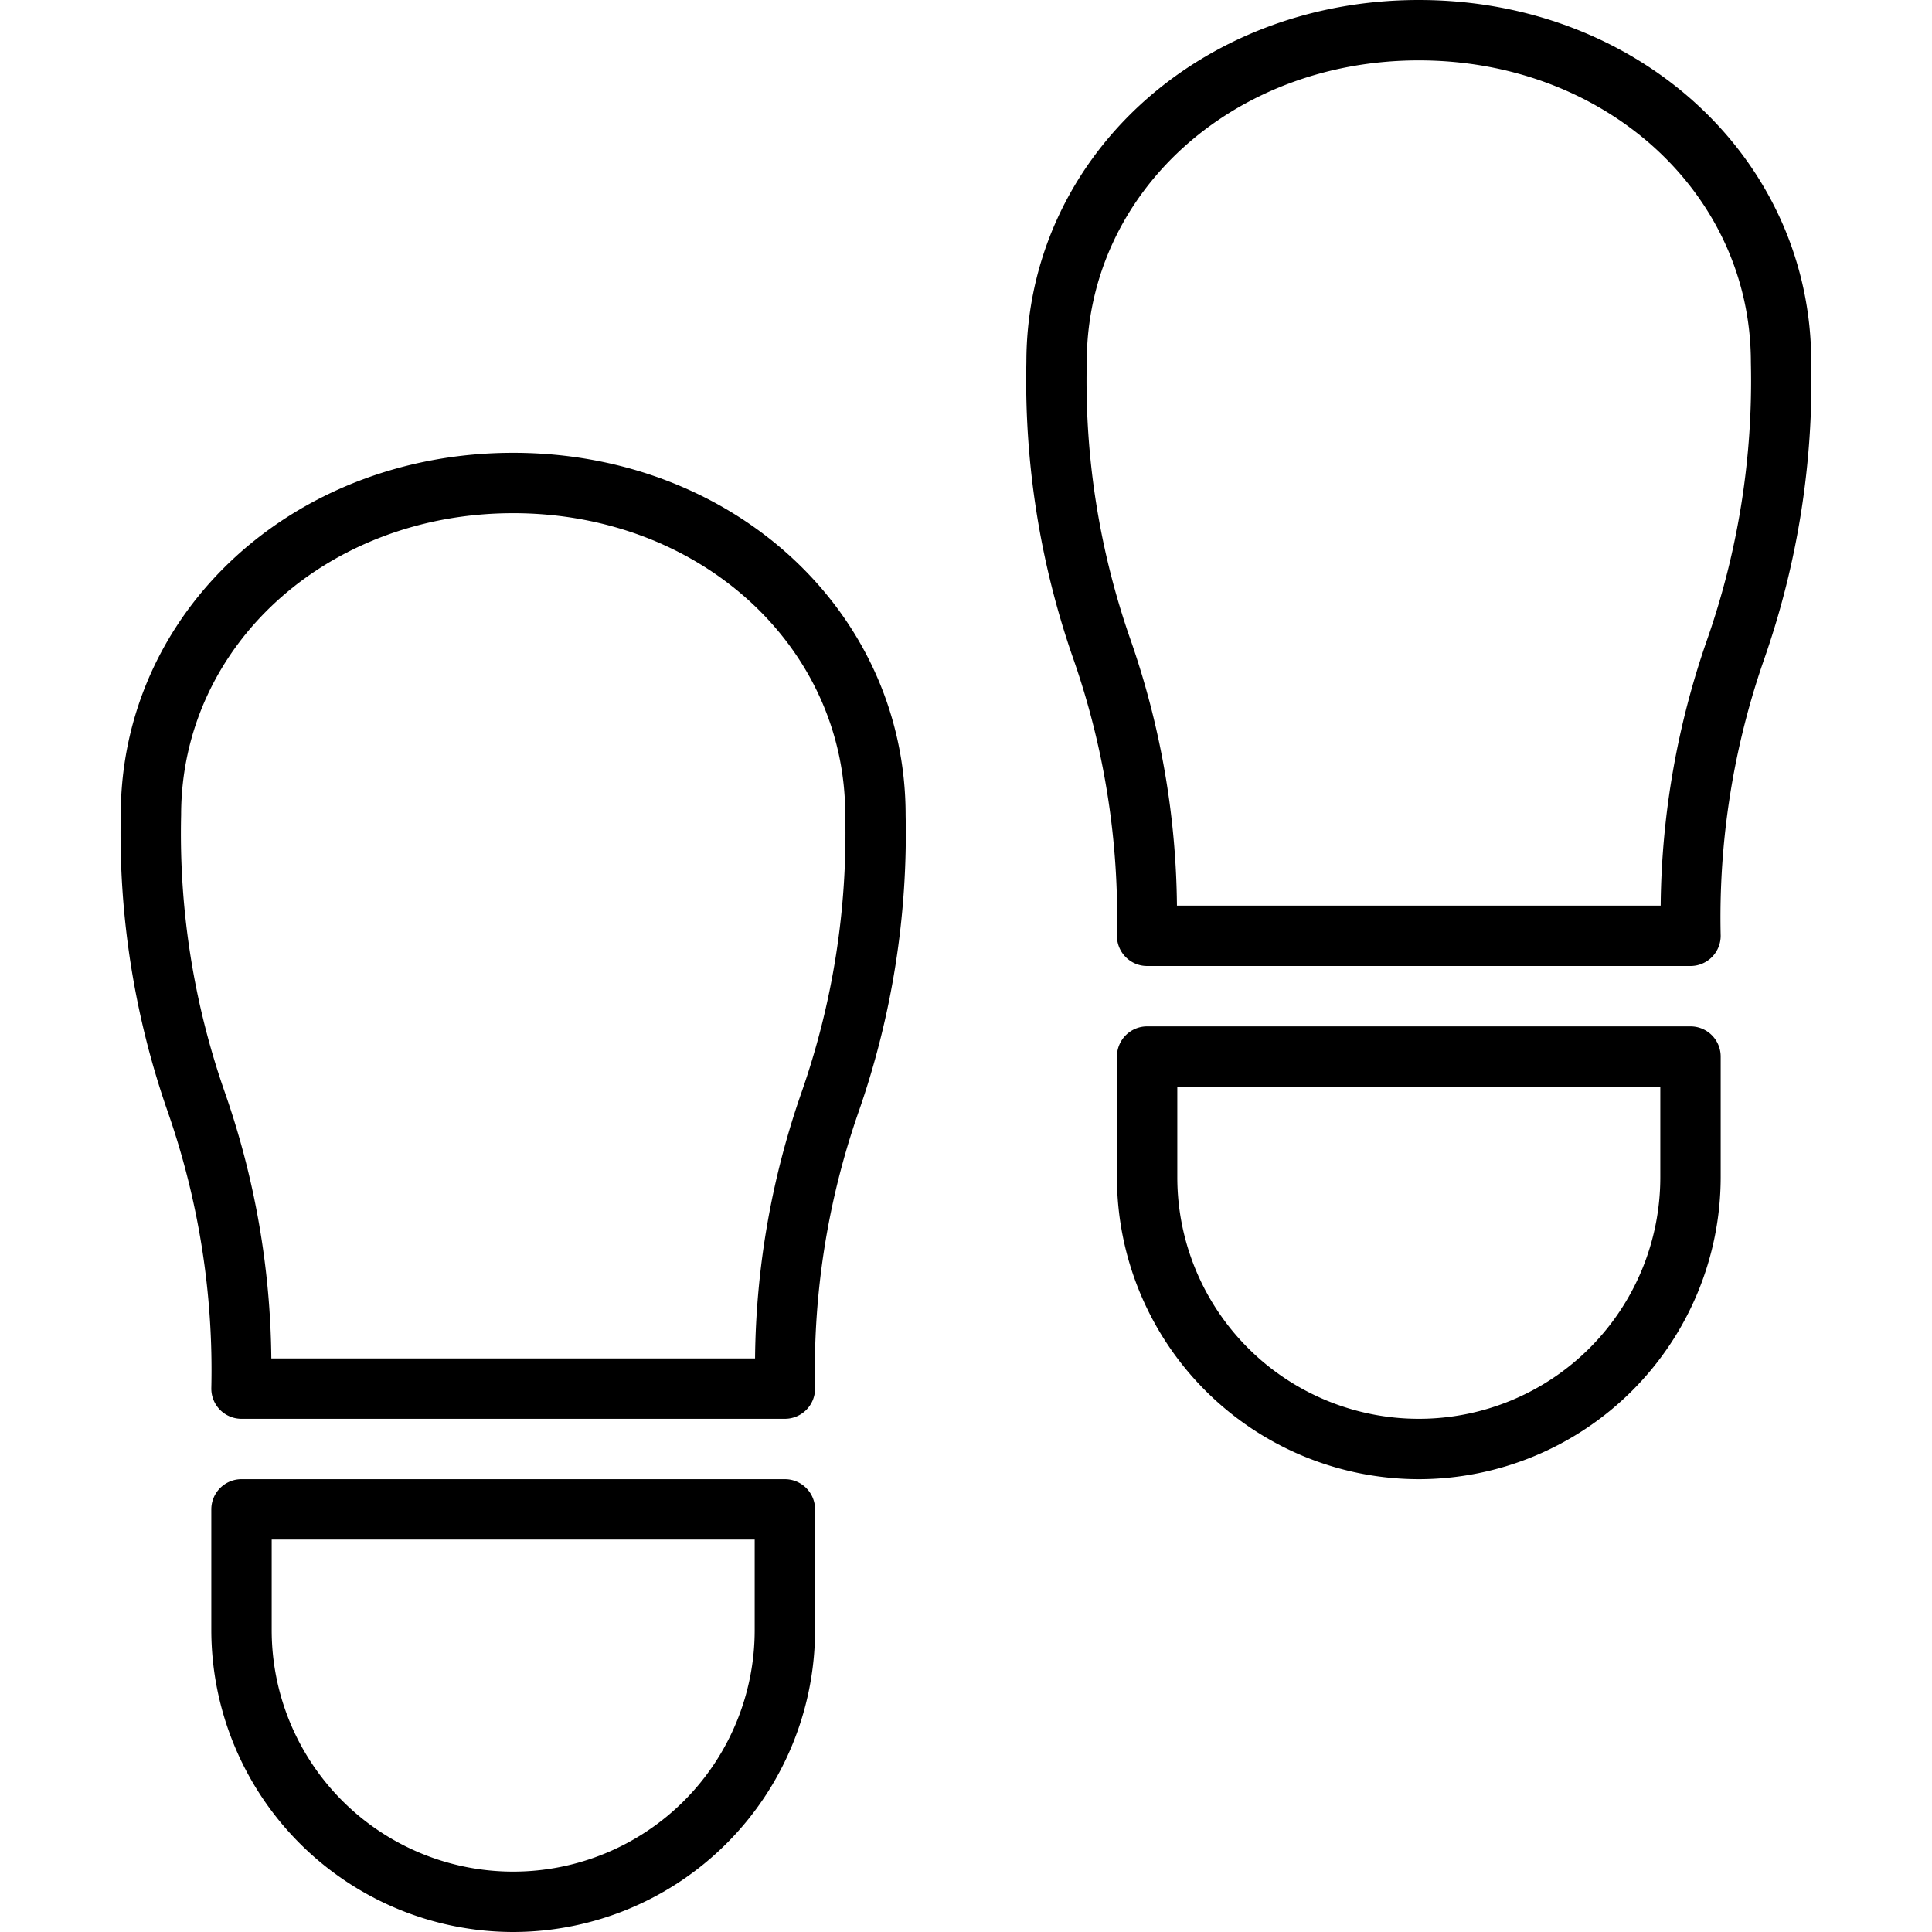 <svg xmlns="http://www.w3.org/2000/svg" viewBox="0 0 64 64"><title>28-Walk</title><g id="_28-Walk" data-name="28-Walk"><path d="M26,47H8a1,1,0,0,1-1-1,25.979,25.979,0,0,0-1.453-9.2A27.982,27.982,0,0,1,4,27c0-6.729,5.71-12,13-12s13,5.271,13,12a27.982,27.982,0,0,1-1.547,9.8A25.979,25.979,0,0,0,27,46,1,1,0,0,1,26,47ZM8.988,45H25.012a27.487,27.487,0,0,1,1.535-8.8A25.979,25.979,0,0,0,28,27c0-5.607-4.832-10-11-10S6,21.393,6,27a25.979,25.979,0,0,0,1.453,9.2A27.487,27.487,0,0,1,8.988,45Z"></path><path d="M17,64A10.011,10.011,0,0,1,7,54V50a1,1,0,0,1,1-1H26a1,1,0,0,1,1,1v4A10.011,10.011,0,0,1,17,64ZM9,51v3a8,8,0,0,0,16,0V51Z"></path><path d="M56,32H38a1,1,0,0,1-1-1,25.979,25.979,0,0,0-1.453-9.2A27.982,27.982,0,0,1,34,12C34,5.271,39.71,0,47,0S60,5.271,60,12a27.982,27.982,0,0,1-1.547,9.8A25.979,25.979,0,0,0,57,31,1,1,0,0,1,56,32ZM38.988,30H55.012a27.487,27.487,0,0,1,1.535-8.8A25.979,25.979,0,0,0,58,12C58,6.393,53.168,2,47,2S36,6.393,36,12a25.979,25.979,0,0,0,1.453,9.2A27.487,27.487,0,0,1,38.988,30Z"></path><path d="M47,49A10.011,10.011,0,0,1,37,39V35a1,1,0,0,1,1-1H56a1,1,0,0,1,1,1v4A10.011,10.011,0,0,1,47,49ZM39,36v3a8,8,0,0,0,16,0V36Z"></path></g></svg>